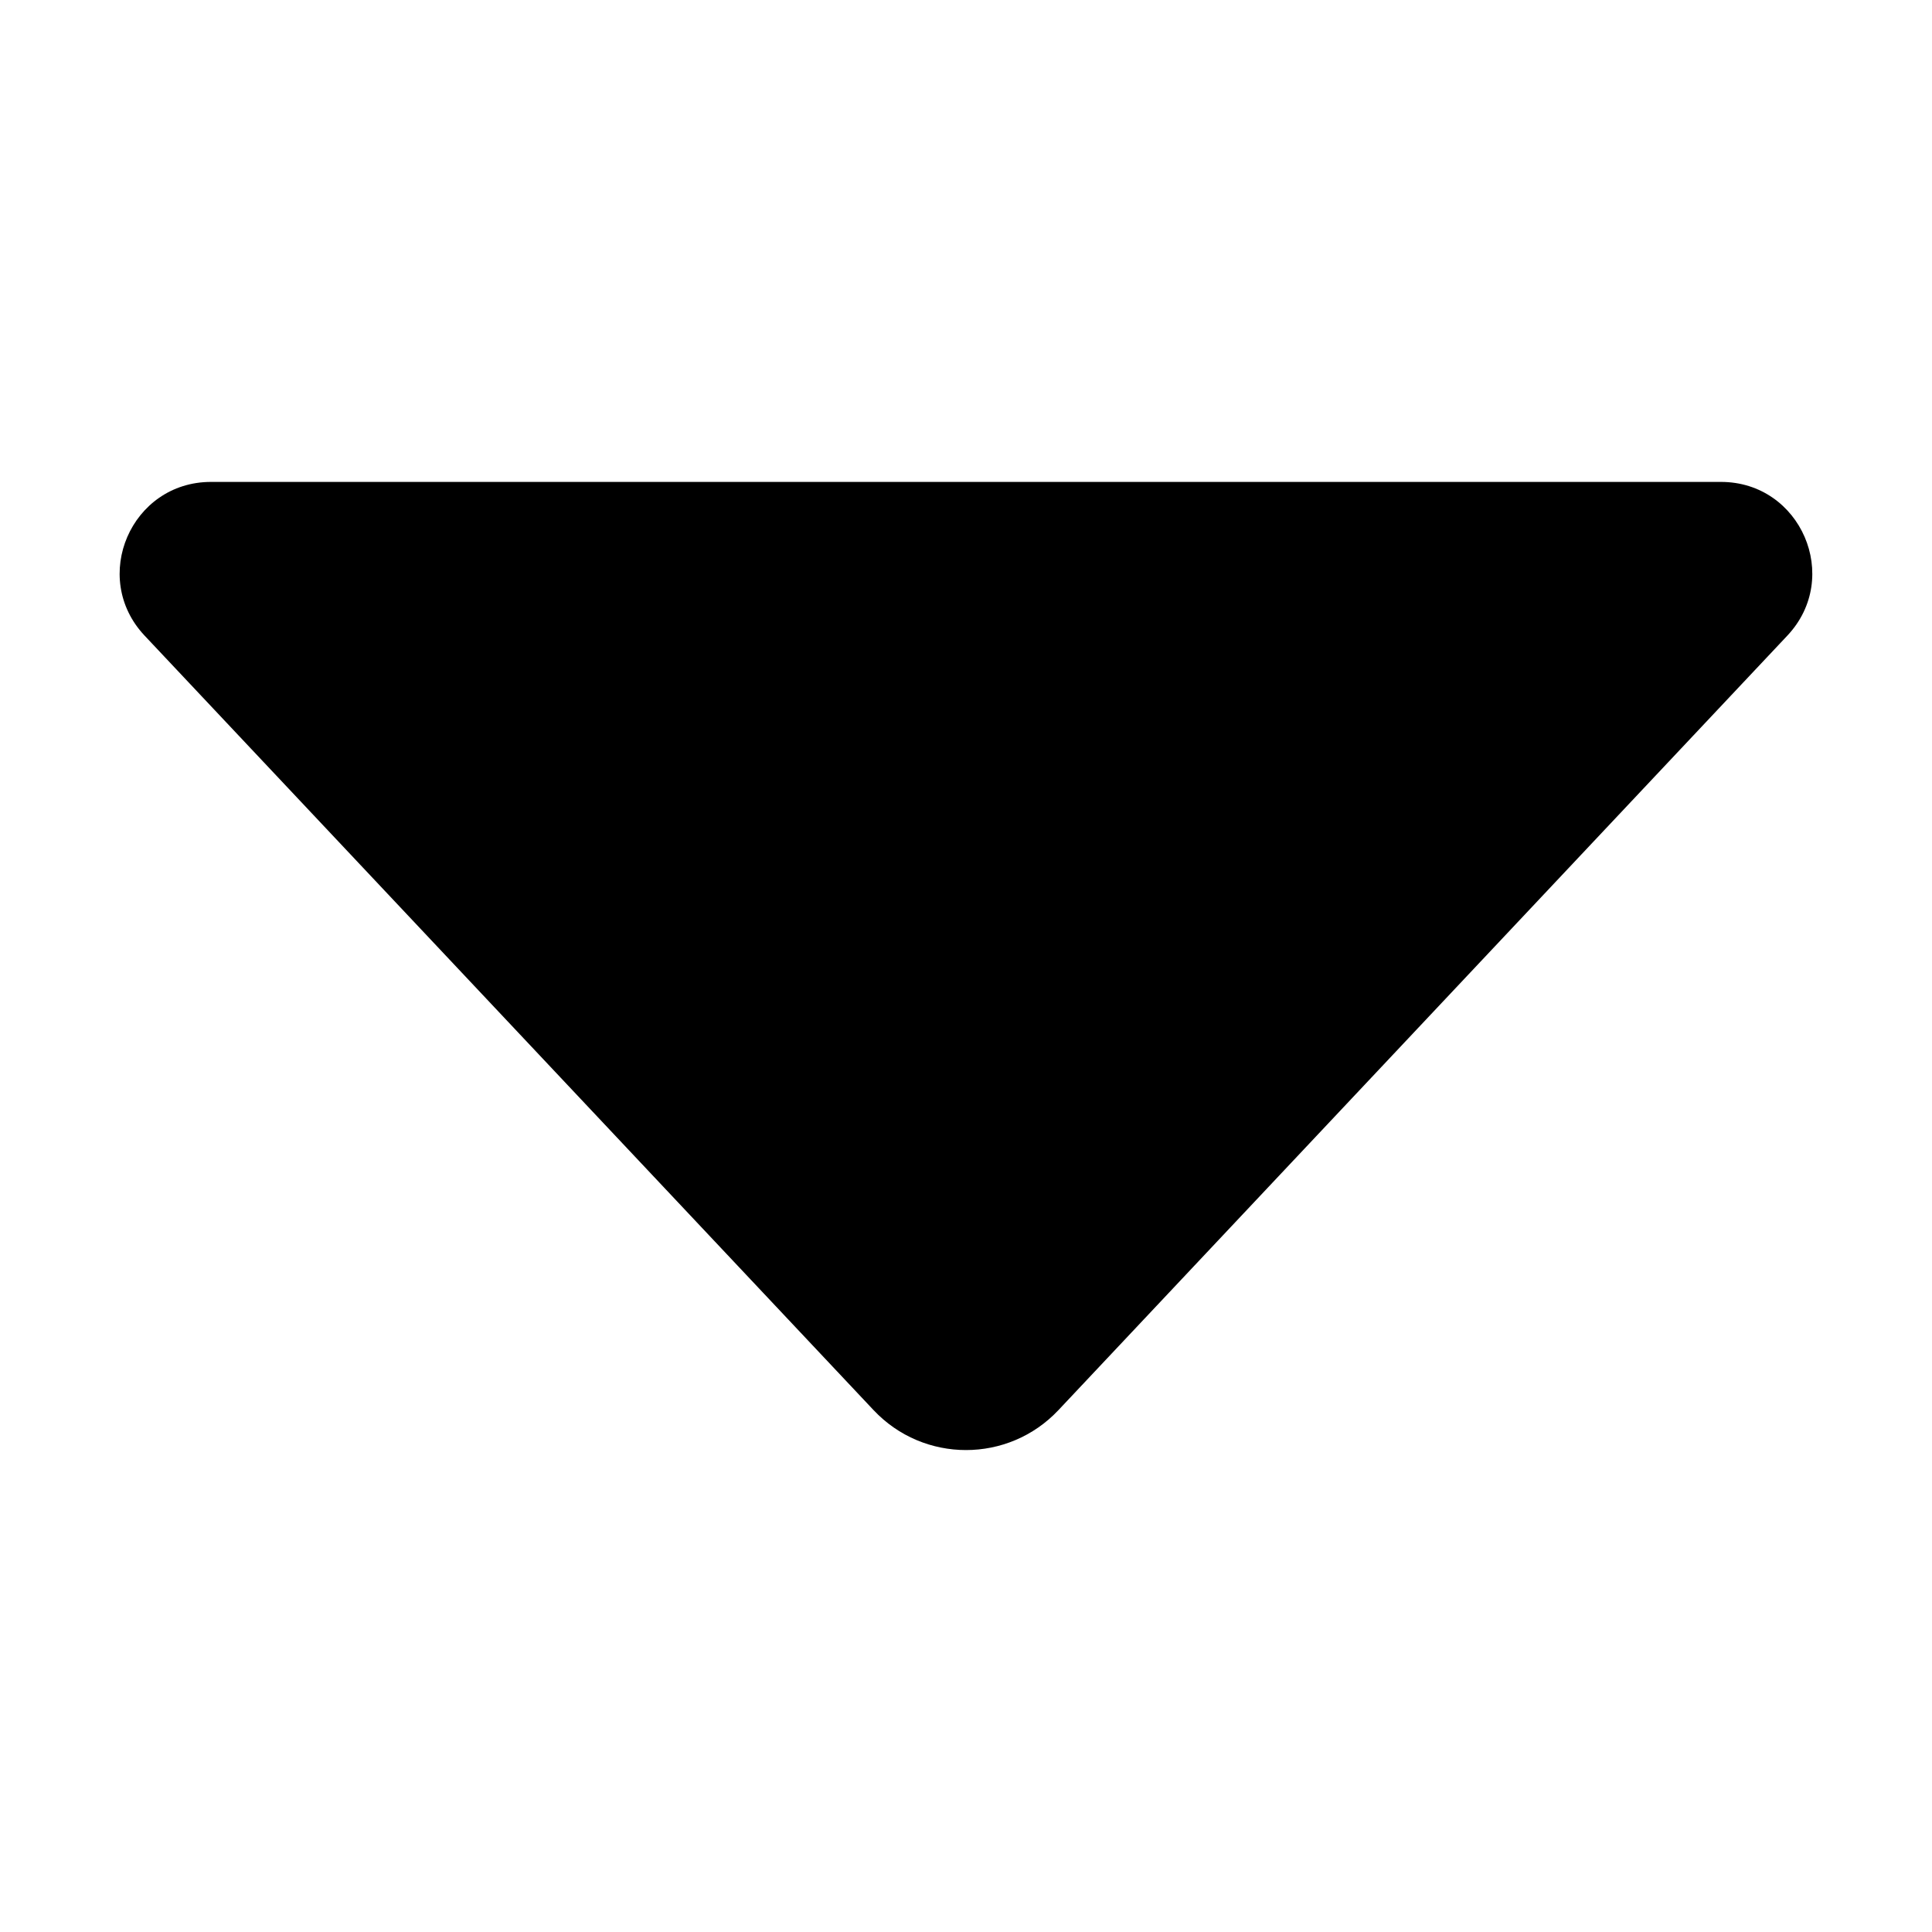 <?xml version="1.0" encoding="UTF-8"?> <svg xmlns="http://www.w3.org/2000/svg" height="512" viewBox="0 0 32 32" width="512"><g id="Layer_1"><path d="m29.604 10.528-12.073 12.828c-.83.882-2.232.882-3.062 0l-12.074-12.828c-.907-.964-.224-2.546 1.1-2.546h25.009c1.324 0 2.007 1.582 1.1 2.546z" fill="rgb(0,0,0)"></path></g></svg> 